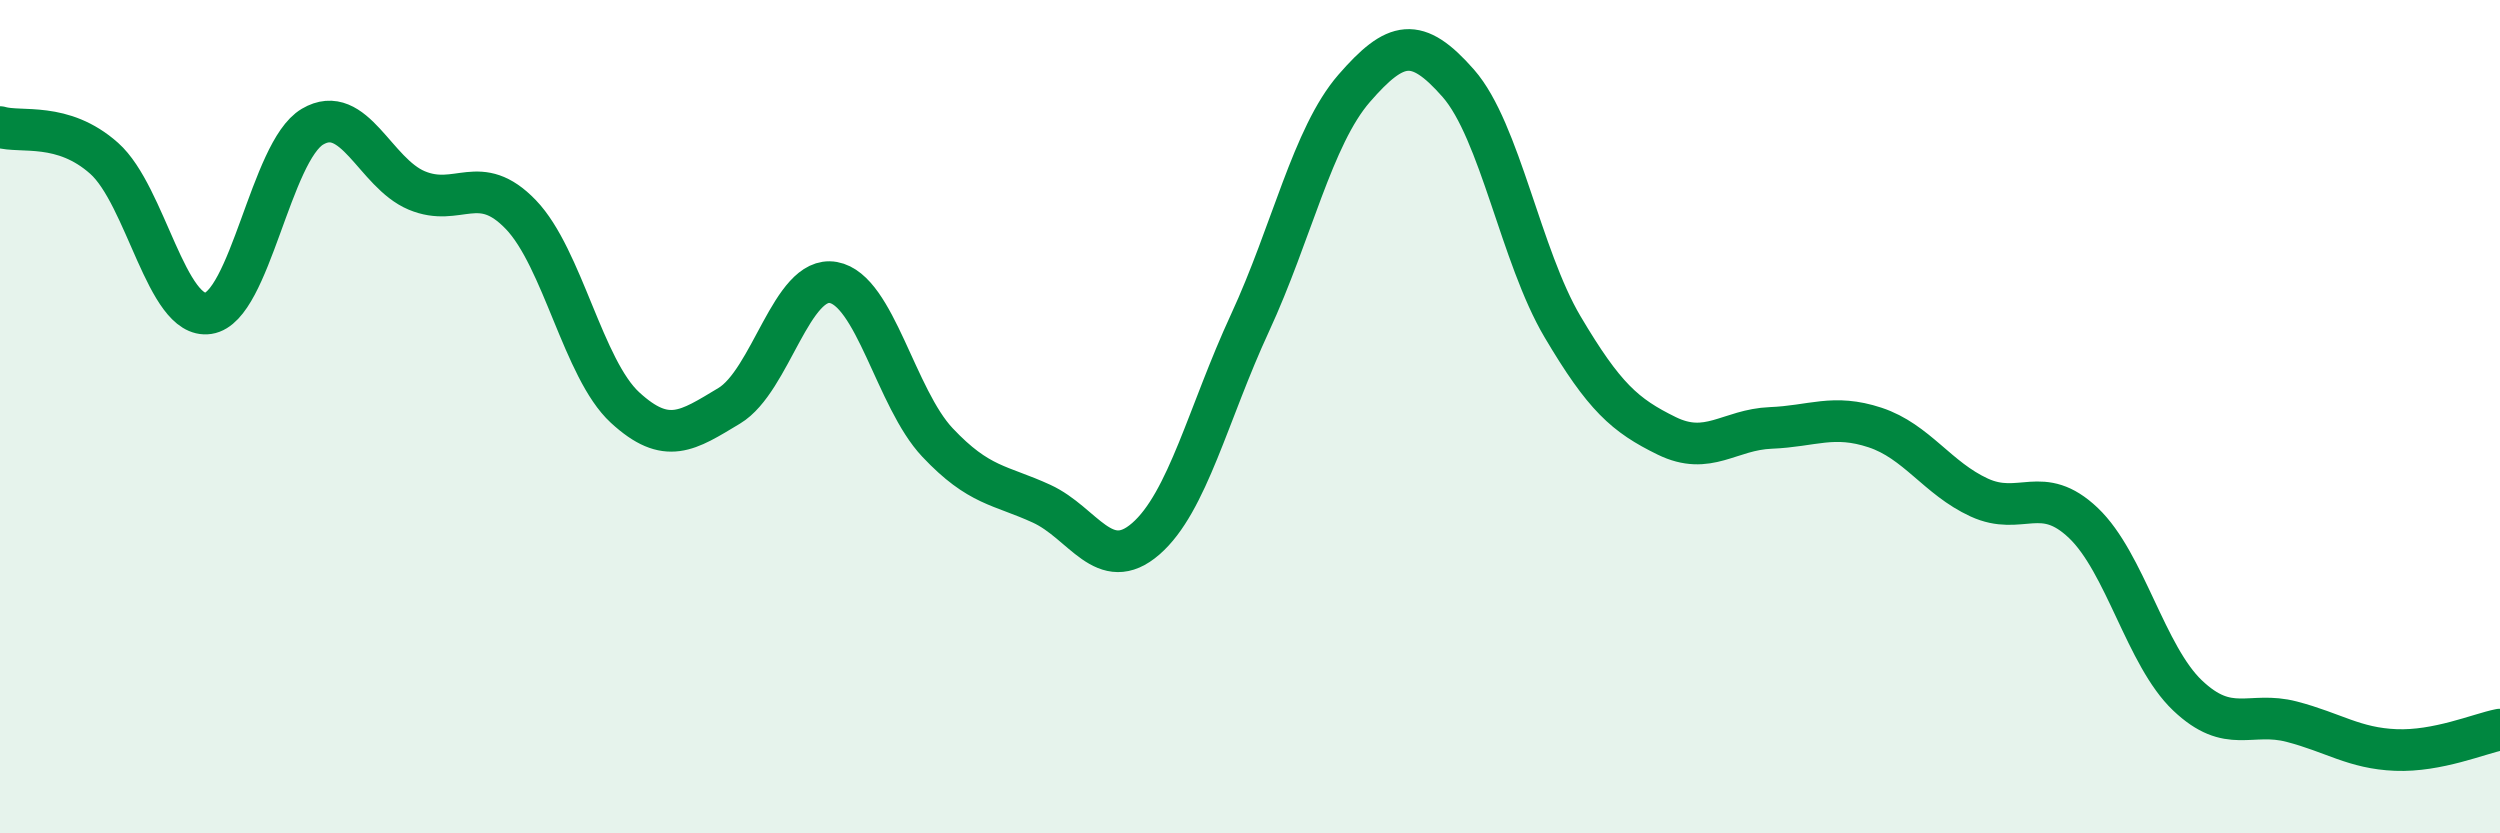 
    <svg width="60" height="20" viewBox="0 0 60 20" xmlns="http://www.w3.org/2000/svg">
      <path
        d="M 0,3.05 C 0.5,3.2 1.5,2.91 2.5,3.8 C 3.5,4.69 4,7.67 5,7.52 C 6,7.37 6.5,3.63 7.5,3.04 C 8.5,2.45 9,4.15 10,4.57 C 11,4.99 11.5,4.11 12.5,5.15 C 13.5,6.19 14,8.86 15,9.78 C 16,10.7 16.5,10.34 17.5,9.74 C 18.5,9.14 19,6.6 20,6.78 C 21,6.96 21.5,9.56 22.5,10.62 C 23.5,11.68 24,11.63 25,12.09 C 26,12.55 26.5,13.8 27.5,12.93 C 28.5,12.06 29,9.91 30,7.75 C 31,5.59 31.5,3.27 32.5,2.12 C 33.5,0.97 34,0.86 35,2 C 36,3.14 36.5,6.15 37.5,7.84 C 38.5,9.53 39,9.97 40,10.46 C 41,10.95 41.5,10.31 42.5,10.27 C 43.5,10.23 44,9.93 45,10.26 C 46,10.59 46.5,11.48 47.5,11.94 C 48.5,12.4 49,11.6 50,12.55 C 51,13.5 51.5,15.74 52.5,16.69 C 53.5,17.64 54,17.06 55,17.32 C 56,17.58 56.5,17.96 57.5,18 C 58.5,18.04 59.5,17.61 60,17.51L60 20L0 20Z"
        fill="#008740"
        opacity="0.1"
        stroke-linecap="round"
        stroke-linejoin="round"
      />
      <path
        d="M 0,3.05 C 0.5,3.2 1.5,2.91 2.5,3.8 C 3.5,4.69 4,7.67 5,7.52 C 6,7.37 6.5,3.63 7.5,3.04 C 8.5,2.45 9,4.15 10,4.57 C 11,4.99 11.5,4.11 12.5,5.15 C 13.5,6.19 14,8.86 15,9.78 C 16,10.7 16.5,10.34 17.5,9.74 C 18.5,9.14 19,6.6 20,6.78 C 21,6.96 21.5,9.56 22.5,10.62 C 23.5,11.68 24,11.63 25,12.09 C 26,12.55 26.5,13.8 27.5,12.93 C 28.5,12.06 29,9.91 30,7.75 C 31,5.59 31.5,3.27 32.5,2.12 C 33.5,0.97 34,0.86 35,2 C 36,3.14 36.5,6.15 37.5,7.84 C 38.5,9.53 39,9.97 40,10.46 C 41,10.95 41.5,10.31 42.5,10.27 C 43.5,10.23 44,9.93 45,10.26 C 46,10.59 46.5,11.48 47.5,11.94 C 48.5,12.4 49,11.6 50,12.55 C 51,13.5 51.5,15.74 52.5,16.69 C 53.5,17.64 54,17.06 55,17.32 C 56,17.58 56.5,17.96 57.5,18 C 58.5,18.04 59.5,17.61 60,17.51"
        stroke="#008740"
        stroke-width="1"
        fill="none"
        stroke-linecap="round"
        stroke-linejoin="round"
      />
    </svg>
  